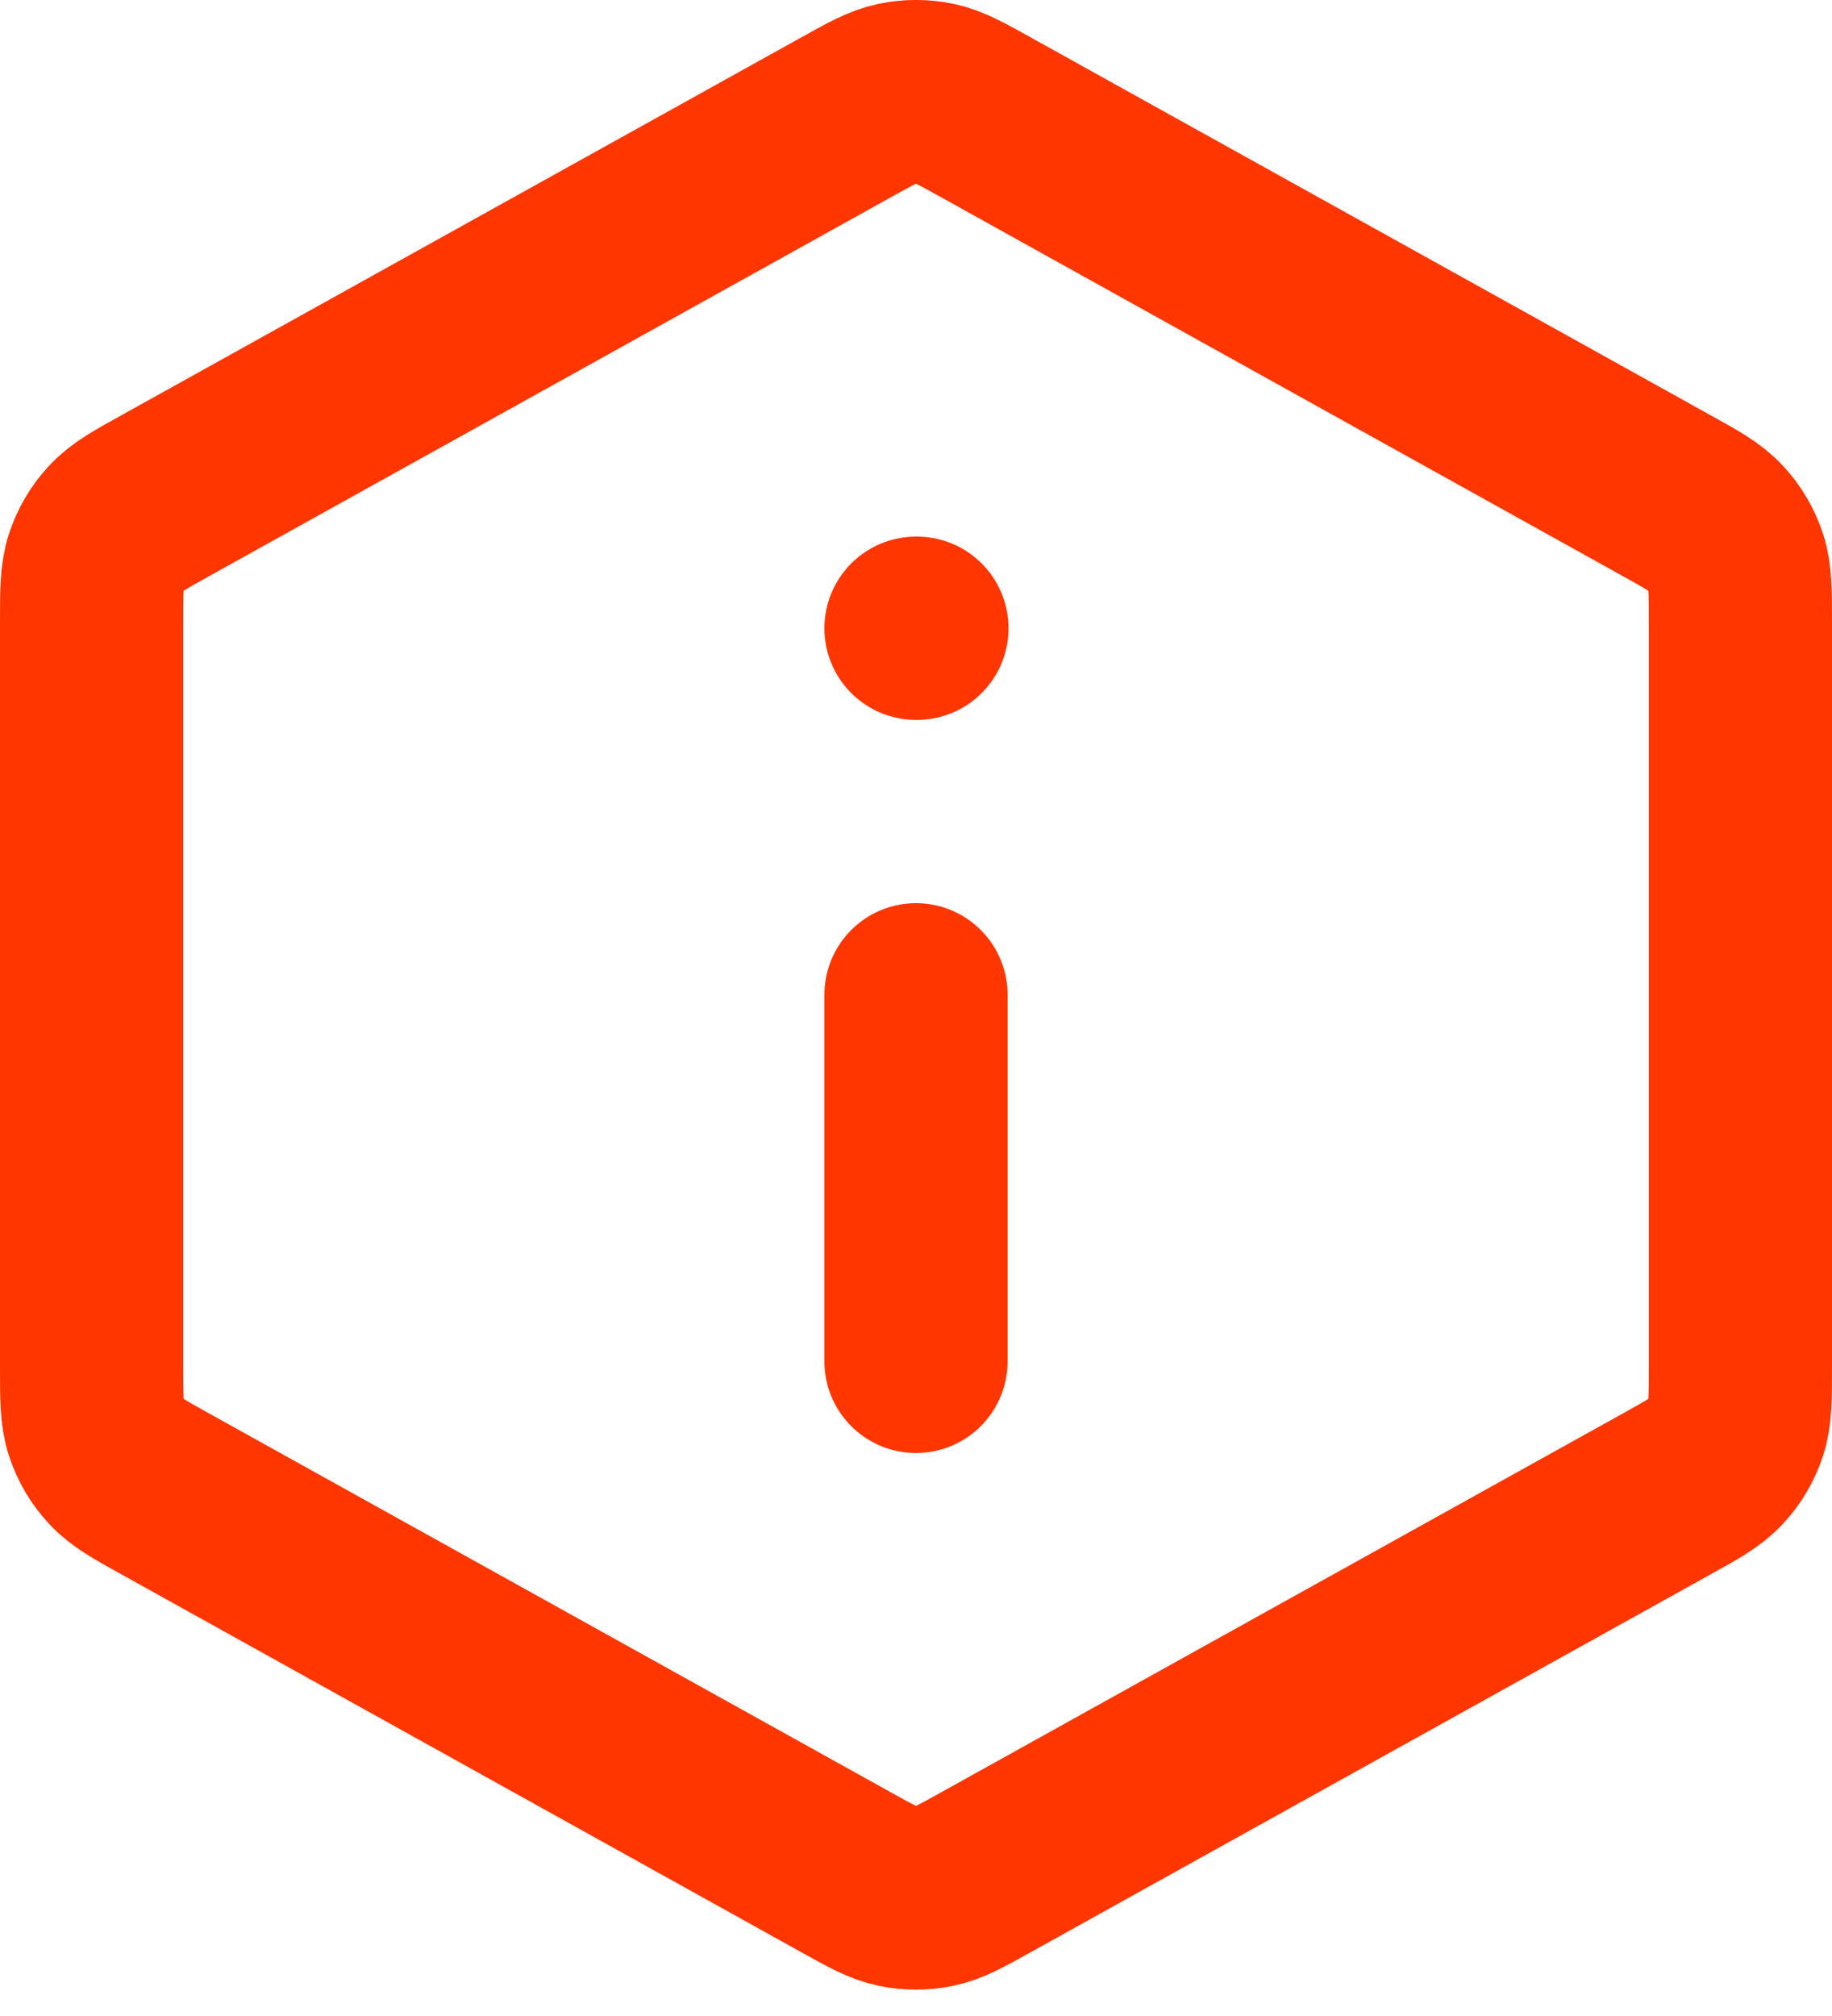 <svg width="20" height="22" viewBox="0 0 20 22" fill="none" xmlns="http://www.w3.org/2000/svg">
<path d="M10 14.856V10.856M10 6.856H10.01M1 6.797V14.915C1 15.257 1 15.429 1.05 15.581C1.095 15.716 1.168 15.841 1.265 15.945C1.374 16.064 1.523 16.147 1.823 16.313L9.223 20.424C9.507 20.582 9.648 20.661 9.799 20.692C9.931 20.719 10.069 20.719 10.201 20.692C10.352 20.661 10.493 20.582 10.777 20.424L18.177 16.313C18.477 16.147 18.626 16.064 18.735 15.945C18.832 15.841 18.905 15.716 18.95 15.581C19 15.429 19 15.257 19 14.915V6.797C19 6.455 19 6.284 18.95 6.131C18.905 5.996 18.832 5.871 18.735 5.767C18.626 5.648 18.477 5.565 18.177 5.399L10.777 1.288C10.493 1.13 10.352 1.051 10.201 1.02C10.069 0.993 9.931 0.993 9.799 1.02C9.648 1.051 9.507 1.13 9.223 1.288L1.823 5.399C1.523 5.565 1.374 5.648 1.265 5.767C1.168 5.871 1.095 5.996 1.05 6.131C1 6.284 1 6.455 1 6.797Z" stroke="#FF3600" stroke-width="2" stroke-linecap="round" stroke-linejoin="round"/>
</svg>

